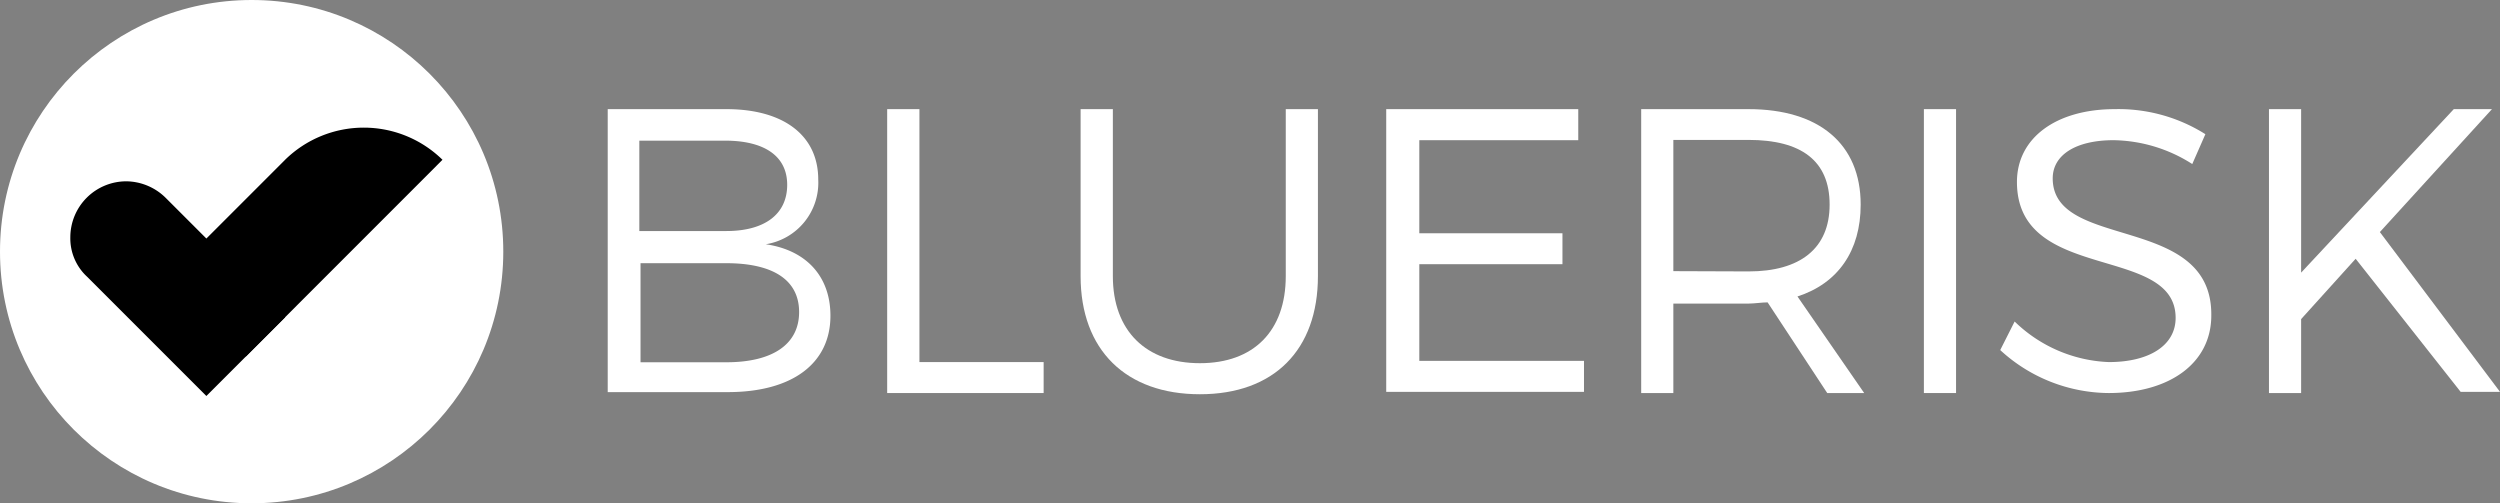 <svg xmlns="http://www.w3.org/2000/svg" viewBox="0 0 270.52 54.46"><rect x="0" y="0" width="270.52" height="54.46" fill="#808080" stroke="none"/><defs><style>.cls-1{fill:#fff;}</style></defs><g id="Capa_2" data-name="Capa 2"><g id="Capa_2-2" data-name="Capa 2"><circle class="cls-1" cx="27.23" cy="27.23" r="27.23"/><path d="M30.85,17.29,18.07,30.07l8.52,8.52,21.29-21.3A12.16,12.16,0,0,0,30.85,17.29Z"/><path d="M17.94,21.42a6.15,6.15,0,0,0-4.26-1.8,6.06,6.06,0,0,0-6.07,6.06,5.65,5.65,0,0,0,1.81,4.26L22.33,42.85l8.52-8.52Z"/><path class="cls-1" d="M78.6,11.81c6.19,0,9.94,2.84,9.94,7.62a6.74,6.74,0,0,1-5.68,7c4.39.64,7,3.48,7,7.74,0,5.16-4.13,8.26-11.1,8.26h-13V11.81ZM69.31,25H78.6c4.13,0,6.58-1.81,6.58-5s-2.58-4.78-6.71-4.78H69.18V25Zm0,14.2H78.6c5,0,7.87-1.94,7.87-5.43s-2.84-5.29-7.87-5.29H69.31Z"/><path class="cls-1" d="M112.93,39.18v3.35H96V11.81h3.49V39.18Z"/><path class="cls-1" d="M142.61,29.88c0,8-4.77,12.78-12.77,12.78s-12.91-4.78-12.91-12.78V11.81h3.49V29.88c0,5.94,3.61,9.42,9.42,9.42s9.29-3.48,9.29-9.42V11.81h3.48Z"/><path class="cls-1" d="M153.58,15.17V25.24h15.49v3.35H153.58V39.05H171.4V42.4H150V11.81h20.78v3.36Z"/><path class="cls-1" d="M191.27,32.72c-.64,0-1.42.13-2.06.13h-8.14v9.68h-3.48V11.81h11.62c7.61,0,12.13,3.75,12.13,10.33,0,5-2.45,8.52-6.84,9.94l7.22,10.45h-4Zm-2.06-3.35c5.55,0,8.77-2.46,8.77-7.23s-3.1-7-8.77-7h-8.14v14.2Z"/><path class="cls-1" d="M208.18,42.4V11.81h3.48V42.53h-3.48Z"/><path class="cls-1" d="M238.64,14.52l-1.42,3.23a16.19,16.19,0,0,0-8.52-2.58c-4,0-6.58,1.55-6.58,4.13,0,7.87,17.29,3.74,17.16,14.84,0,5.16-4.52,8.39-11.1,8.39a17.48,17.48,0,0,1-11.74-4.65L218,34.79a15.46,15.46,0,0,0,10.19,4.39c4.39,0,7.23-1.81,7.23-4.78,0-8-17.17-3.74-17.17-14.71,0-4.78,4.26-7.88,10.59-7.88A17.62,17.62,0,0,1,238.64,14.52Z"/><path class="cls-1" d="M254.9,28,249,34.53v8h-3.48V11.81H249V29.5l16.52-17.69h4.13l-12.13,13.3,13,17.29h-4.26Z"/></g></g></svg>